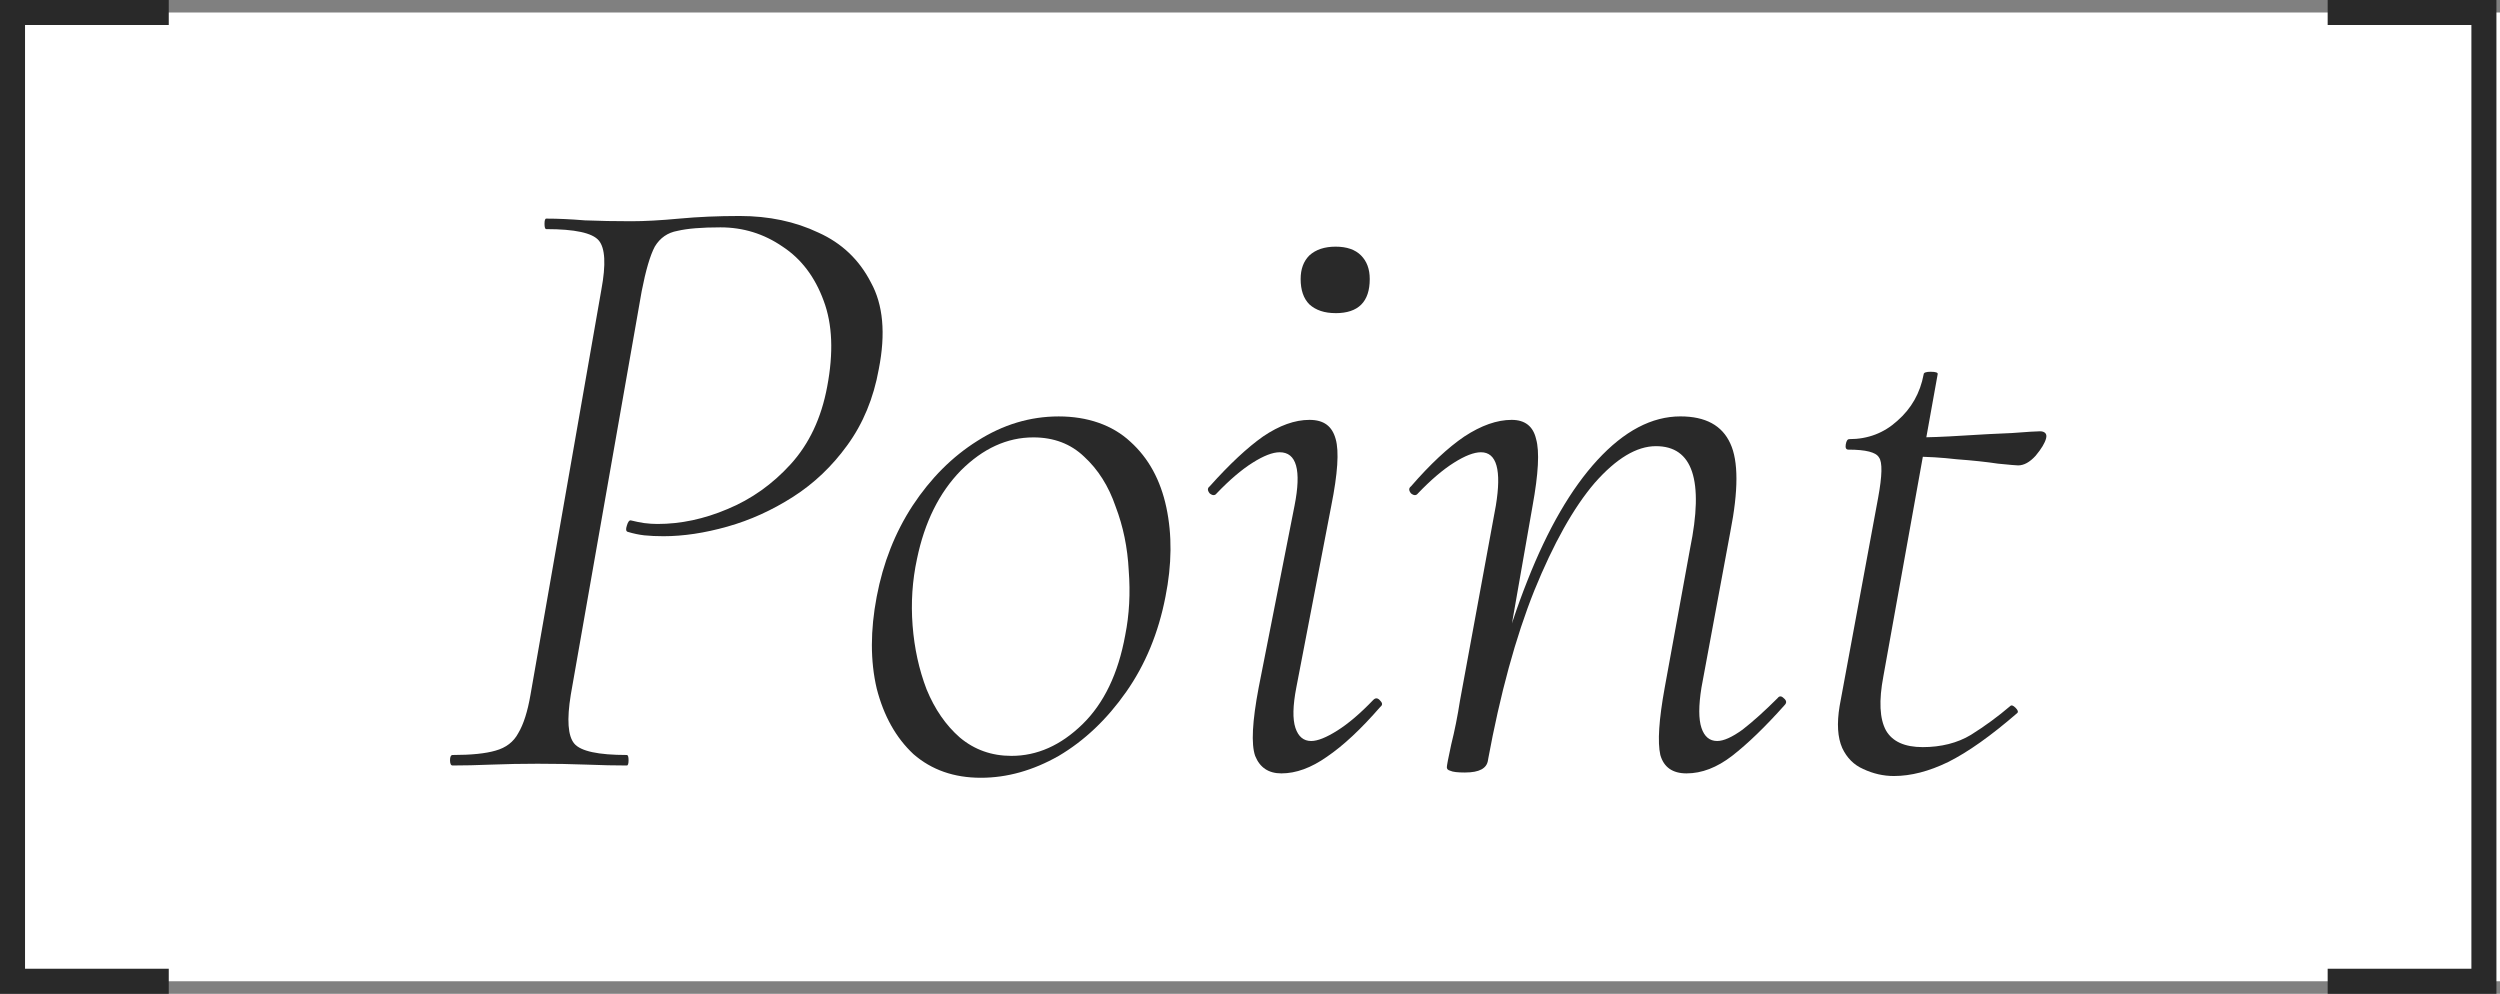 <?xml version="1.0" encoding="UTF-8"?>
<svg id="_レイヤー_2" data-name="レイヤー 2" xmlns="http://www.w3.org/2000/svg" viewBox="0 0 971.79 386.3">
  <rect x="0" y="0" width="971.79" height="386.3" fill="#808080" stroke="none"/>
  <defs>
    <style>
      .cls-1 {
        fill: #292929;
      }

      .cls-2 {
        fill: #fff;
      }
    </style>
  </defs>
  <g id="_レイヤー_1-2" data-name="レイヤー 1">
    <g>
      <rect class="cls-2" y="4.86" width="971.79" height="376.57"/>
      <path class="cls-1" d="M65.6,0v9.73H9.73v366.84h55.87v9.73H0V0h65.6Z"/>
      <path class="cls-1" d="M736.17,301.65c-4.08,0-8.05-.91-11.9-2.72-3.63-1.59-6.35-4.31-8.16-8.16-1.81-4.08-2.15-9.52-1.02-16.33l14.97-80.95c1.59-8.62,1.7-13.83.34-15.65-1.13-2.04-5.1-3.06-11.9-3.06-.91,0-1.25-.68-1.02-2.04.23-1.36.68-2.04,1.36-2.04,7.26,0,13.49-2.38,18.71-7.14,5.44-4.76,8.84-10.77,10.2-18.03,0-.68.91-1.02,2.72-1.02,2.04,0,2.95.34,2.72,1.02l-21.09,117.34c-1.81,9.52-1.47,16.55,1.02,21.09,2.5,4.31,7.26,6.46,14.29,6.46s13.49-1.59,18.71-4.76c5.44-3.4,10.54-7.14,15.31-11.22.45-.45,1.13-.23,2.04.68.91.91,1.13,1.59.68,2.04-10.2,8.84-19.16,15.19-26.87,19.05-7.48,3.63-14.51,5.44-21.09,5.44ZM784.47,180.91c-.68,0-3.29-.23-7.82-.68-4.53-.68-9.86-1.25-15.99-1.7-5.9-.68-11.56-1.02-17.01-1.02l.68-7.48c5.22,0,11.34-.23,18.37-.68,7.03-.45,13.49-.79,19.39-1.02,5.9-.45,9.52-.68,10.88-.68.91,0,1.59.23,2.04.68.45.45.57,1.13.34,2.04-.45,1.81-1.81,4.08-4.08,6.8-2.27,2.49-4.53,3.74-6.8,3.74Z"/>
      <path class="cls-1" d="M655.6,300.63c-5.44,0-8.84-2.38-10.2-7.14-1.13-4.99-.57-13.72,1.7-26.19l9.86-54.08c5.44-26.53,1.02-39.79-13.27-39.79-7.48,0-15.42,4.76-23.81,14.29-8.16,9.52-15.99,23.47-23.47,41.84-7.26,18.14-13.26,40.14-18.03,65.98l-3.74-.34c4.76-26.3,11.11-49.43,19.05-69.39,7.94-20.18,17.01-35.83,27.21-46.94,10.43-11.34,21.2-17.01,32.31-17.01,9.75,0,16.21,3.52,19.39,10.54,3.17,6.8,3.17,18.25,0,34.35l-11.22,60.54c-1.13,7.03-1.13,12.24,0,15.65,1.13,3.4,3.17,5.1,6.12,5.1,2.49,0,5.78-1.47,9.86-4.42,4.08-3.17,8.62-7.26,13.61-12.24.68-.91,1.47-.91,2.38,0,1.13.91,1.25,1.81.34,2.72-7.48,8.39-14.29,14.97-20.41,19.73-5.9,4.54-11.79,6.8-17.69,6.8ZM569.55,300.29c-2.95,0-4.88-.23-5.78-.68-.91-.23-1.36-.68-1.36-1.36s.57-3.63,1.7-8.84c1.36-5.44,2.49-11.11,3.4-17.01l13.95-75.85c2.27-13.83.34-20.75-5.78-20.75-2.72,0-6.24,1.36-10.54,4.08-4.31,2.72-8.96,6.69-13.95,11.9-.68.91-1.59.91-2.72,0-.91-1.13-.91-2.04,0-2.72,7.48-8.62,14.4-15.08,20.75-19.39,6.58-4.31,12.7-6.46,18.37-6.46,5.21,0,8.39,2.5,9.52,7.48,1.36,4.76.91,13.38-1.36,25.85l-17.35,98.98c-.45,3.18-3.4,4.76-8.84,4.76Z"/>
      <path class="cls-1" d="M498.1,300.63c-4.99,0-8.39-2.27-10.2-6.8-1.59-4.53-1.13-13.38,1.36-26.53l13.95-70.75c2.72-13.83.79-20.75-5.78-20.75-2.72,0-6.24,1.36-10.54,4.08-4.31,2.72-8.96,6.69-13.95,11.9-.68.91-1.59.91-2.72,0-.91-1.13-.91-2.04,0-2.72,7.71-8.62,14.63-15.08,20.75-19.39,6.35-4.31,12.36-6.46,18.03-6.46s8.84,2.49,10.2,7.48c1.36,4.76.79,13.38-1.7,25.85l-13.61,70.75c-1.36,7.03-1.47,12.24-.34,15.65,1.13,3.4,3.18,5.1,6.12,5.1,2.5,0,5.9-1.36,10.2-4.08,4.31-2.72,8.96-6.69,13.95-11.9.91-.91,1.81-.79,2.72.34.91.91.91,1.7,0,2.38-7.48,8.62-14.4,15.08-20.75,19.39-6.12,4.31-12.02,6.46-17.69,6.46ZM519.18,121.72c-4.31,0-7.71-1.13-10.2-3.4-2.27-2.27-3.4-5.56-3.4-9.86,0-3.85,1.13-6.92,3.4-9.18,2.5-2.27,5.9-3.4,10.2-3.4s7.6,1.13,9.86,3.4c2.27,2.27,3.4,5.33,3.4,9.18,0,8.84-4.42,13.27-13.26,13.27Z"/>
      <path class="cls-1" d="M381.27,302.33c-10.43,0-19.16-3.06-26.19-9.18-6.8-6.35-11.56-14.85-14.29-25.51-2.5-10.66-2.5-22.56,0-35.71,2.49-13.15,7.14-24.94,13.95-35.37,7.03-10.66,15.42-19.05,25.17-25.17,9.98-6.35,20.52-9.52,31.63-9.52s20.86,3.29,27.89,9.86c7.03,6.35,11.68,14.85,13.95,25.51,2.27,10.66,2.15,22.22-.34,34.69-2.72,14.06-7.82,26.42-15.31,37.07-7.48,10.66-16.21,18.93-26.19,24.83-9.98,5.67-20.07,8.5-30.27,8.5ZM393.17,293.82c9.98,0,19.16-4.08,27.55-12.24,8.39-8.16,13.95-19.73,16.67-34.69,1.59-7.94,2.04-16.33,1.36-25.17-.45-8.84-2.15-17.12-5.1-24.83-2.72-7.94-6.8-14.4-12.24-19.39-5.22-4.99-11.79-7.48-19.73-7.48-10.2,0-19.61,4.31-28.23,12.92-8.39,8.62-14.06,20.07-17.01,34.35-1.81,8.39-2.38,17.01-1.7,25.85.68,8.84,2.49,17.12,5.44,24.83,3.17,7.71,7.48,13.95,12.92,18.71,5.67,4.76,12.36,7.14,20.07,7.14Z"/>
      <path class="cls-1" d="M175.95,297.56c-.68,0-1.02-.68-1.02-2.04s.34-2.04,1.02-2.04c7.26,0,12.81-.57,16.67-1.7,4.08-1.13,7.03-3.4,8.84-6.8,2.04-3.4,3.63-8.39,4.76-14.97l27.55-157.48c1.81-9.75,1.47-16.1-1.02-19.05-2.49-2.95-9.3-4.42-20.41-4.42-.45,0-.68-.68-.68-2.04s.23-2.04.68-2.04c4.53,0,9.52.23,14.97.68,5.67.23,11.68.34,18.03.34,5.21,0,11.45-.34,18.71-1.02,7.26-.68,15.08-1.02,23.47-1.02,11.34,0,21.54,2.15,30.61,6.46,9.07,4.08,15.87,10.54,20.41,19.39,4.76,8.62,5.78,19.84,3.06,33.67-2.04,11.34-6.12,21.2-12.24,29.59-5.9,8.16-12.92,14.85-21.09,20.07-8.16,5.22-16.67,9.07-25.51,11.56-8.84,2.5-17.12,3.74-24.83,3.74-2.72,0-5.21-.11-7.48-.34-2.04-.23-4.19-.68-6.46-1.36-.68-.23-.79-1.02-.34-2.38.45-1.59,1.02-2.27,1.7-2.04,1.81.45,3.51.79,5.1,1.02,1.81.23,3.51.34,5.1.34,9.07,0,18.14-1.93,27.21-5.78,9.3-3.85,17.46-9.64,24.49-17.35,7.26-7.94,12.02-18.03,14.29-30.27,2.49-13.15,2.04-24.26-1.36-33.33-3.4-9.3-8.73-16.33-15.99-21.09-7.26-4.99-15.31-7.48-24.15-7.48-7.26,0-12.81.45-16.67,1.36-3.85.68-6.8,2.72-8.84,6.12-1.81,3.4-3.51,9.18-5.1,17.35l-27.55,156.8c-1.59,9.75-1.13,16.1,1.36,19.05,2.49,2.95,9.3,4.42,20.41,4.42.45,0,.68.68.68,2.04s-.23,2.04-.68,2.04c-4.53,0-9.75-.11-15.65-.34-5.9-.23-12.24-.34-19.05-.34-6.12,0-12.13.11-18.03.34-5.67.23-10.66.34-14.97.34Z"/>
      <path class="cls-1" d="M904.8,386.3v-9.73h55.87V9.73h-55.87V0h65.6v386.3h-65.6Z"/>
    </g>
  </g>
</svg>